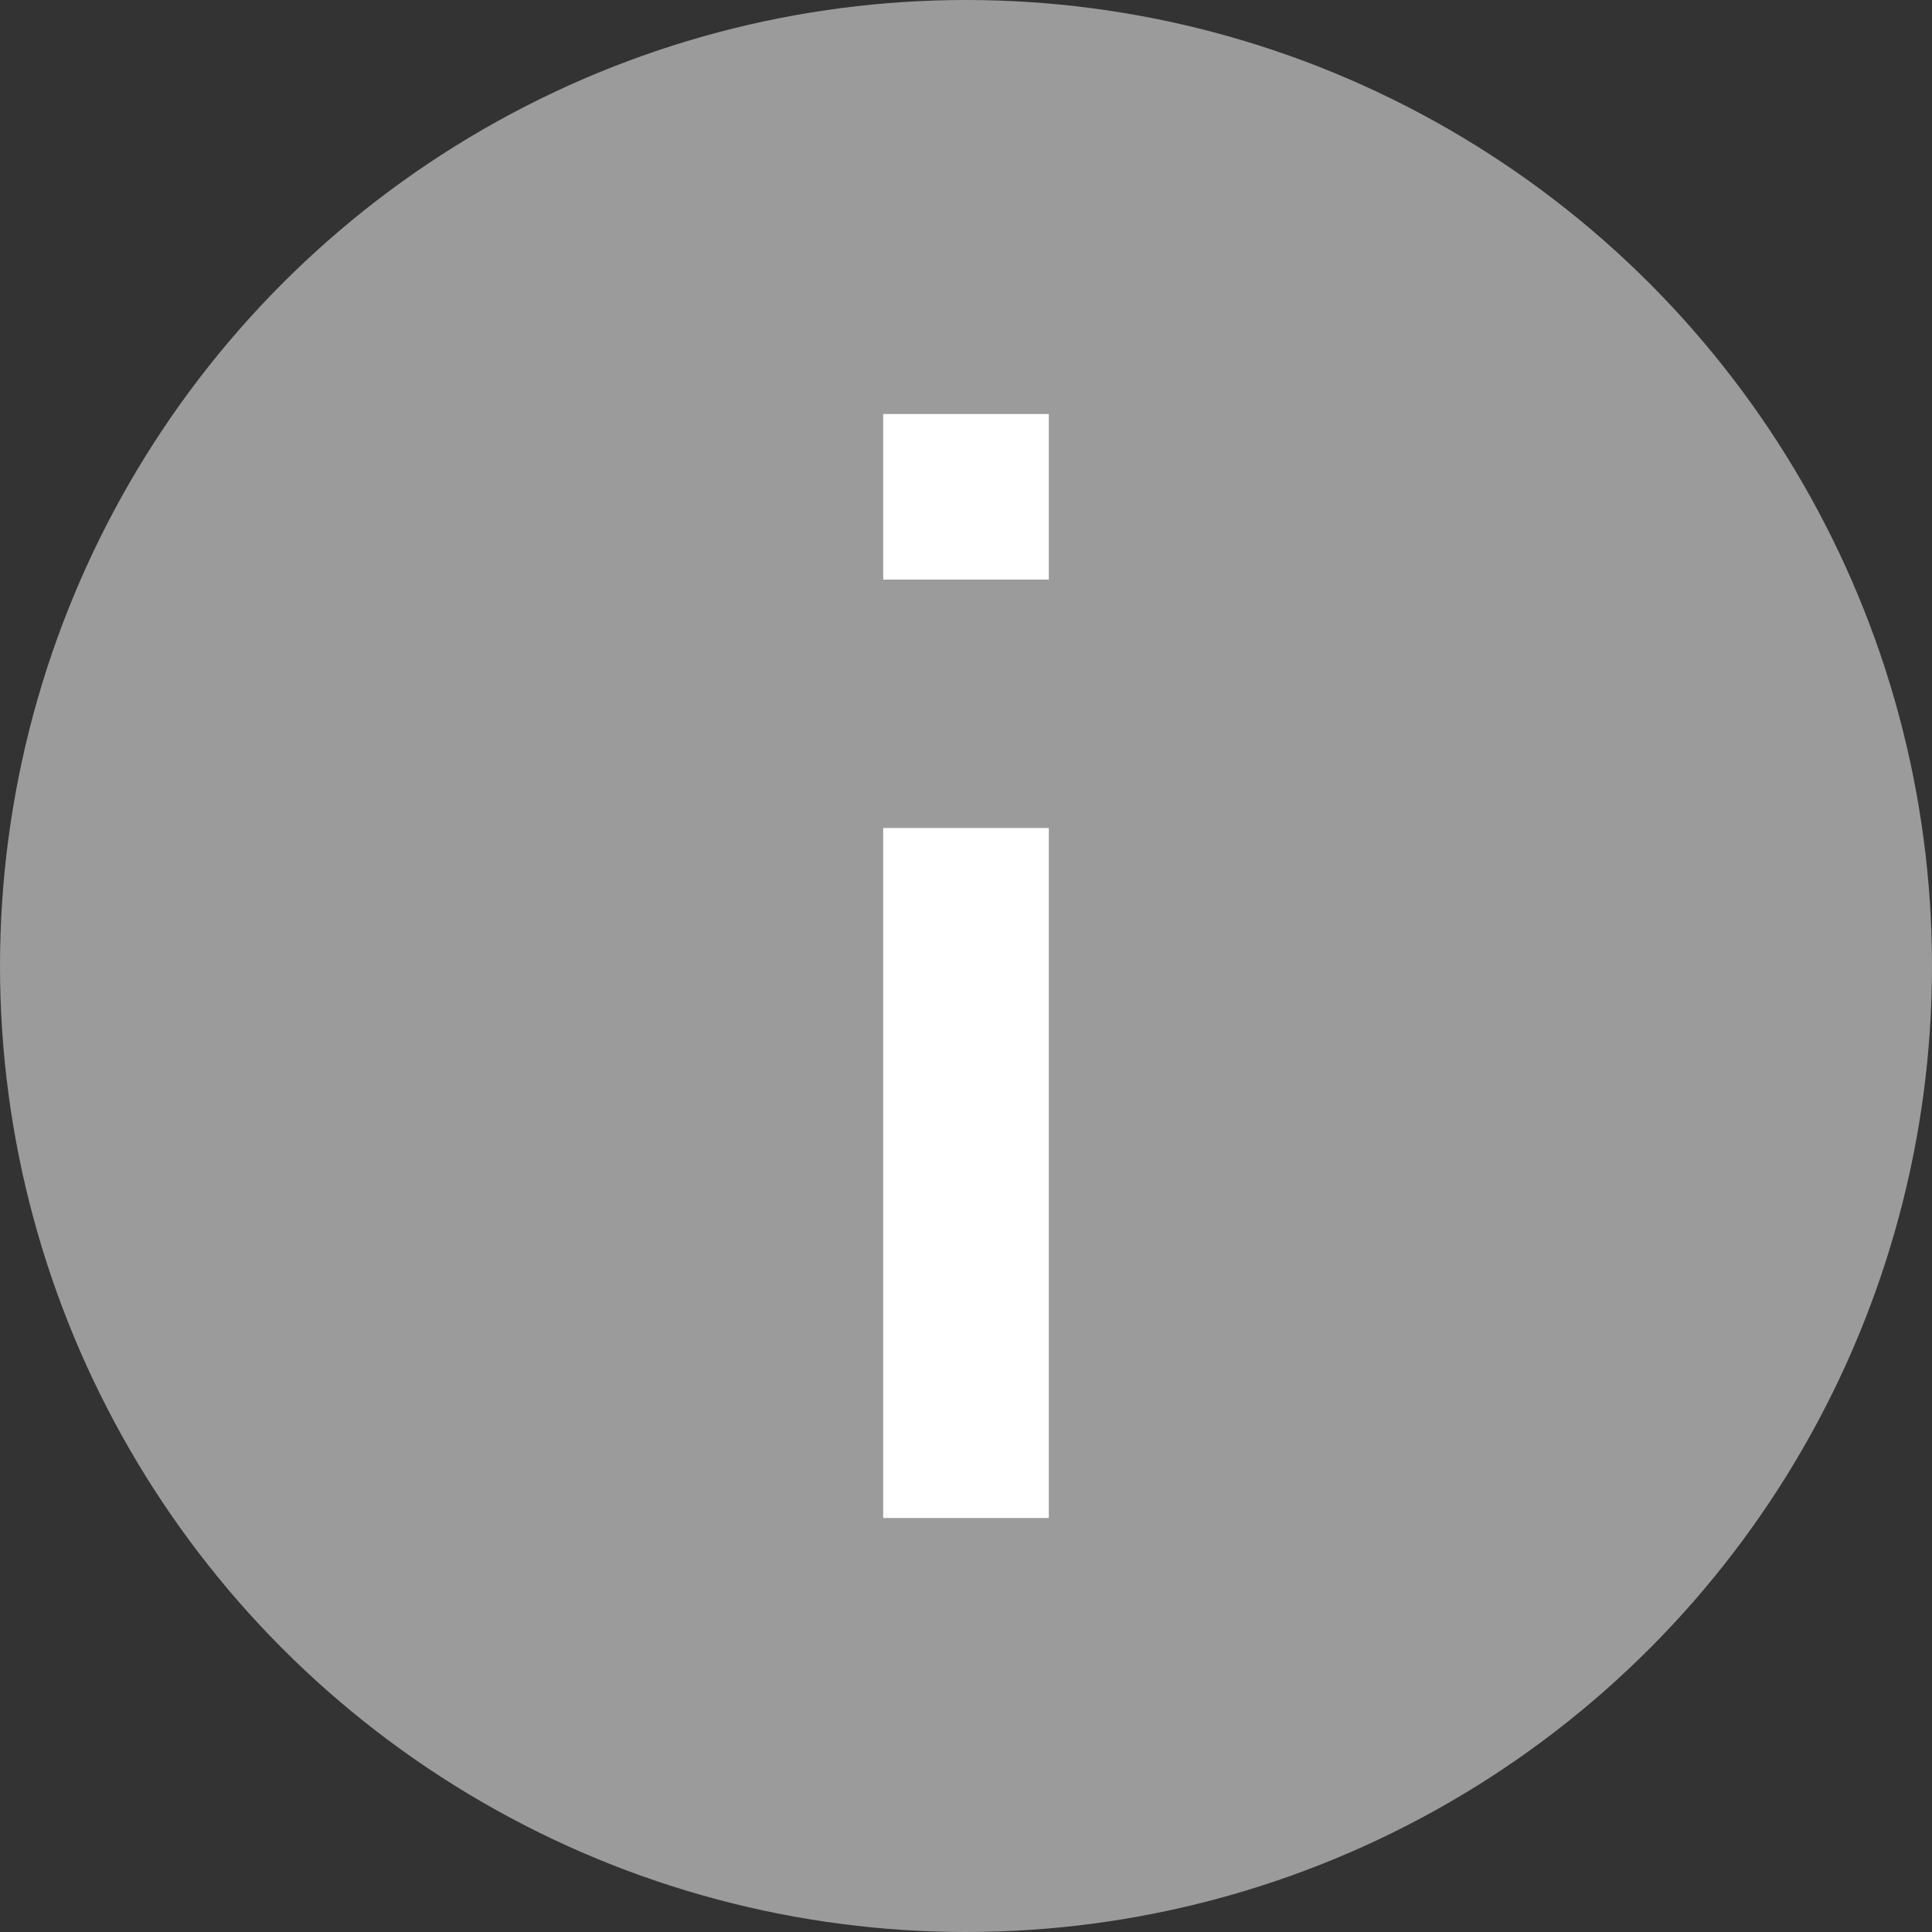 <svg width="14" height="14" viewBox="0 0 14 14" fill="none" xmlns="http://www.w3.org/2000/svg">
<rect x="0" y="0" width="14" height="14" fill="#333333" stroke="none"/>
<circle cx="7" cy="7" r="7" fill="#9B9B9B"/>
<path d="M7 6V11" stroke="white" stroke-width="1.2"/>
<path d="M7 3L7 4.2" stroke="white" stroke-width="1.2"/>
</svg>
